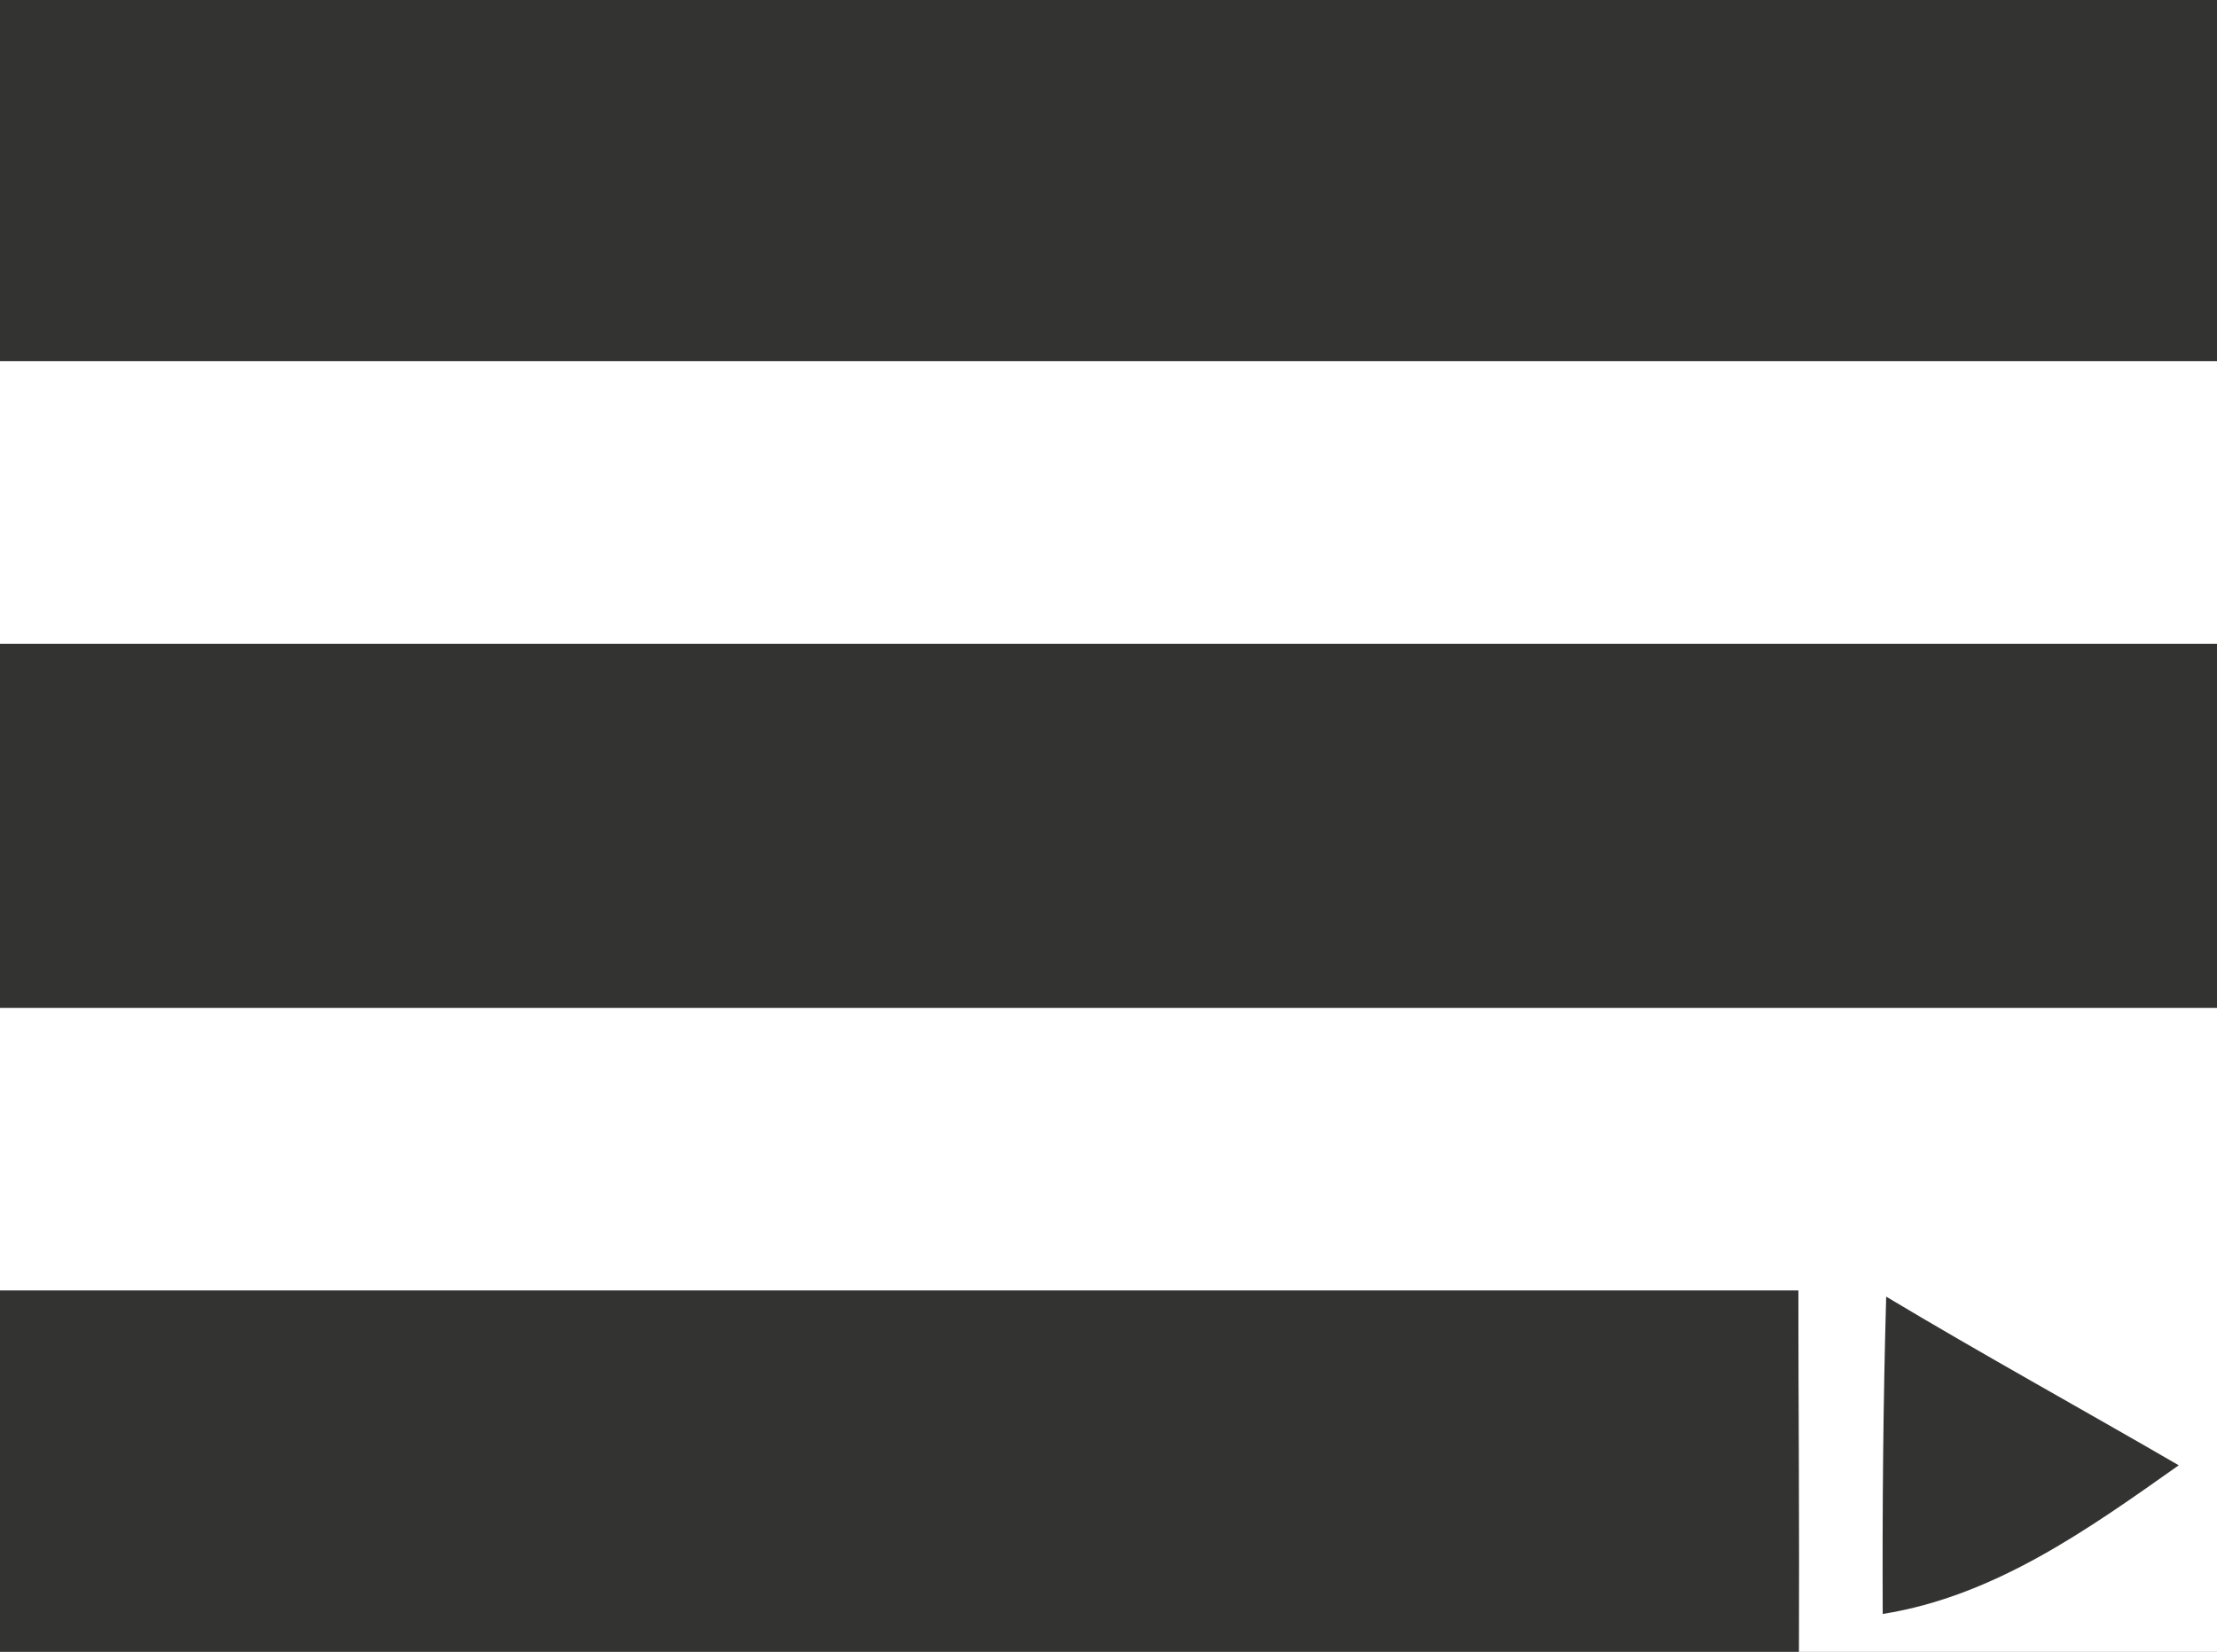 <?xml version="1.0" encoding="UTF-8" ?>
<!DOCTYPE svg PUBLIC "-//W3C//DTD SVG 1.1//EN" "http://www.w3.org/Graphics/SVG/1.1/DTD/svg11.dtd">
<svg width="51pt" height="38pt" viewBox="0 0 51 38" version="1.1" xmlns="http://www.w3.org/2000/svg">
<rect x="0" y="0" width="51" height="38" fill="#808080" stroke="none"/>
<path fill="#333332" d=" M 0.00 0.00 L 51.00 0.00 L 51.00 8.31 C 34.00 8.31 17.00 8.31 0.00 8.31 L 0.00 0.00 Z" />
<path fill="#ffffff" d=" M 0.00 8.31 C 17.00 8.31 34.00 8.31 51.00 8.31 L 51.00 14.81 C 34.00 14.81 17.00 14.81 0.00 14.81 L 0.00 8.31 Z" />
<path fill="#333332" d=" M 0.00 14.81 C 17.00 14.81 34.00 14.81 51.00 14.81 L 51.00 23.19 C 34.00 23.19 17.00 23.19 0.00 23.19 L 0.00 14.81 Z" />
<path fill="#ffffff" d=" M 0.00 23.19 C 17.00 23.19 34.00 23.19 51.00 23.19 L 51.00 38.00 L 41.38 38.00 C 41.39 35.23 41.37 32.46 41.37 29.69 C 27.58 29.69 13.79 29.69 0.00 29.69 L 0.00 23.19 Z" />
<path fill="#333332" d=" M 0.00 29.69 C 13.79 29.69 27.58 29.69 41.37 29.69 C 41.37 32.46 41.39 35.23 41.38 38.00 L 0.00 38.00 L 0.00 29.69 Z" />
<path fill="#333332" d=" M 43.39 29.83 C 45.61 31.16 47.88 32.41 50.12 33.71 C 48.04 35.18 45.89 36.72 43.31 37.13 C 43.30 34.70 43.32 32.27 43.39 29.83 Z" />
</svg>
